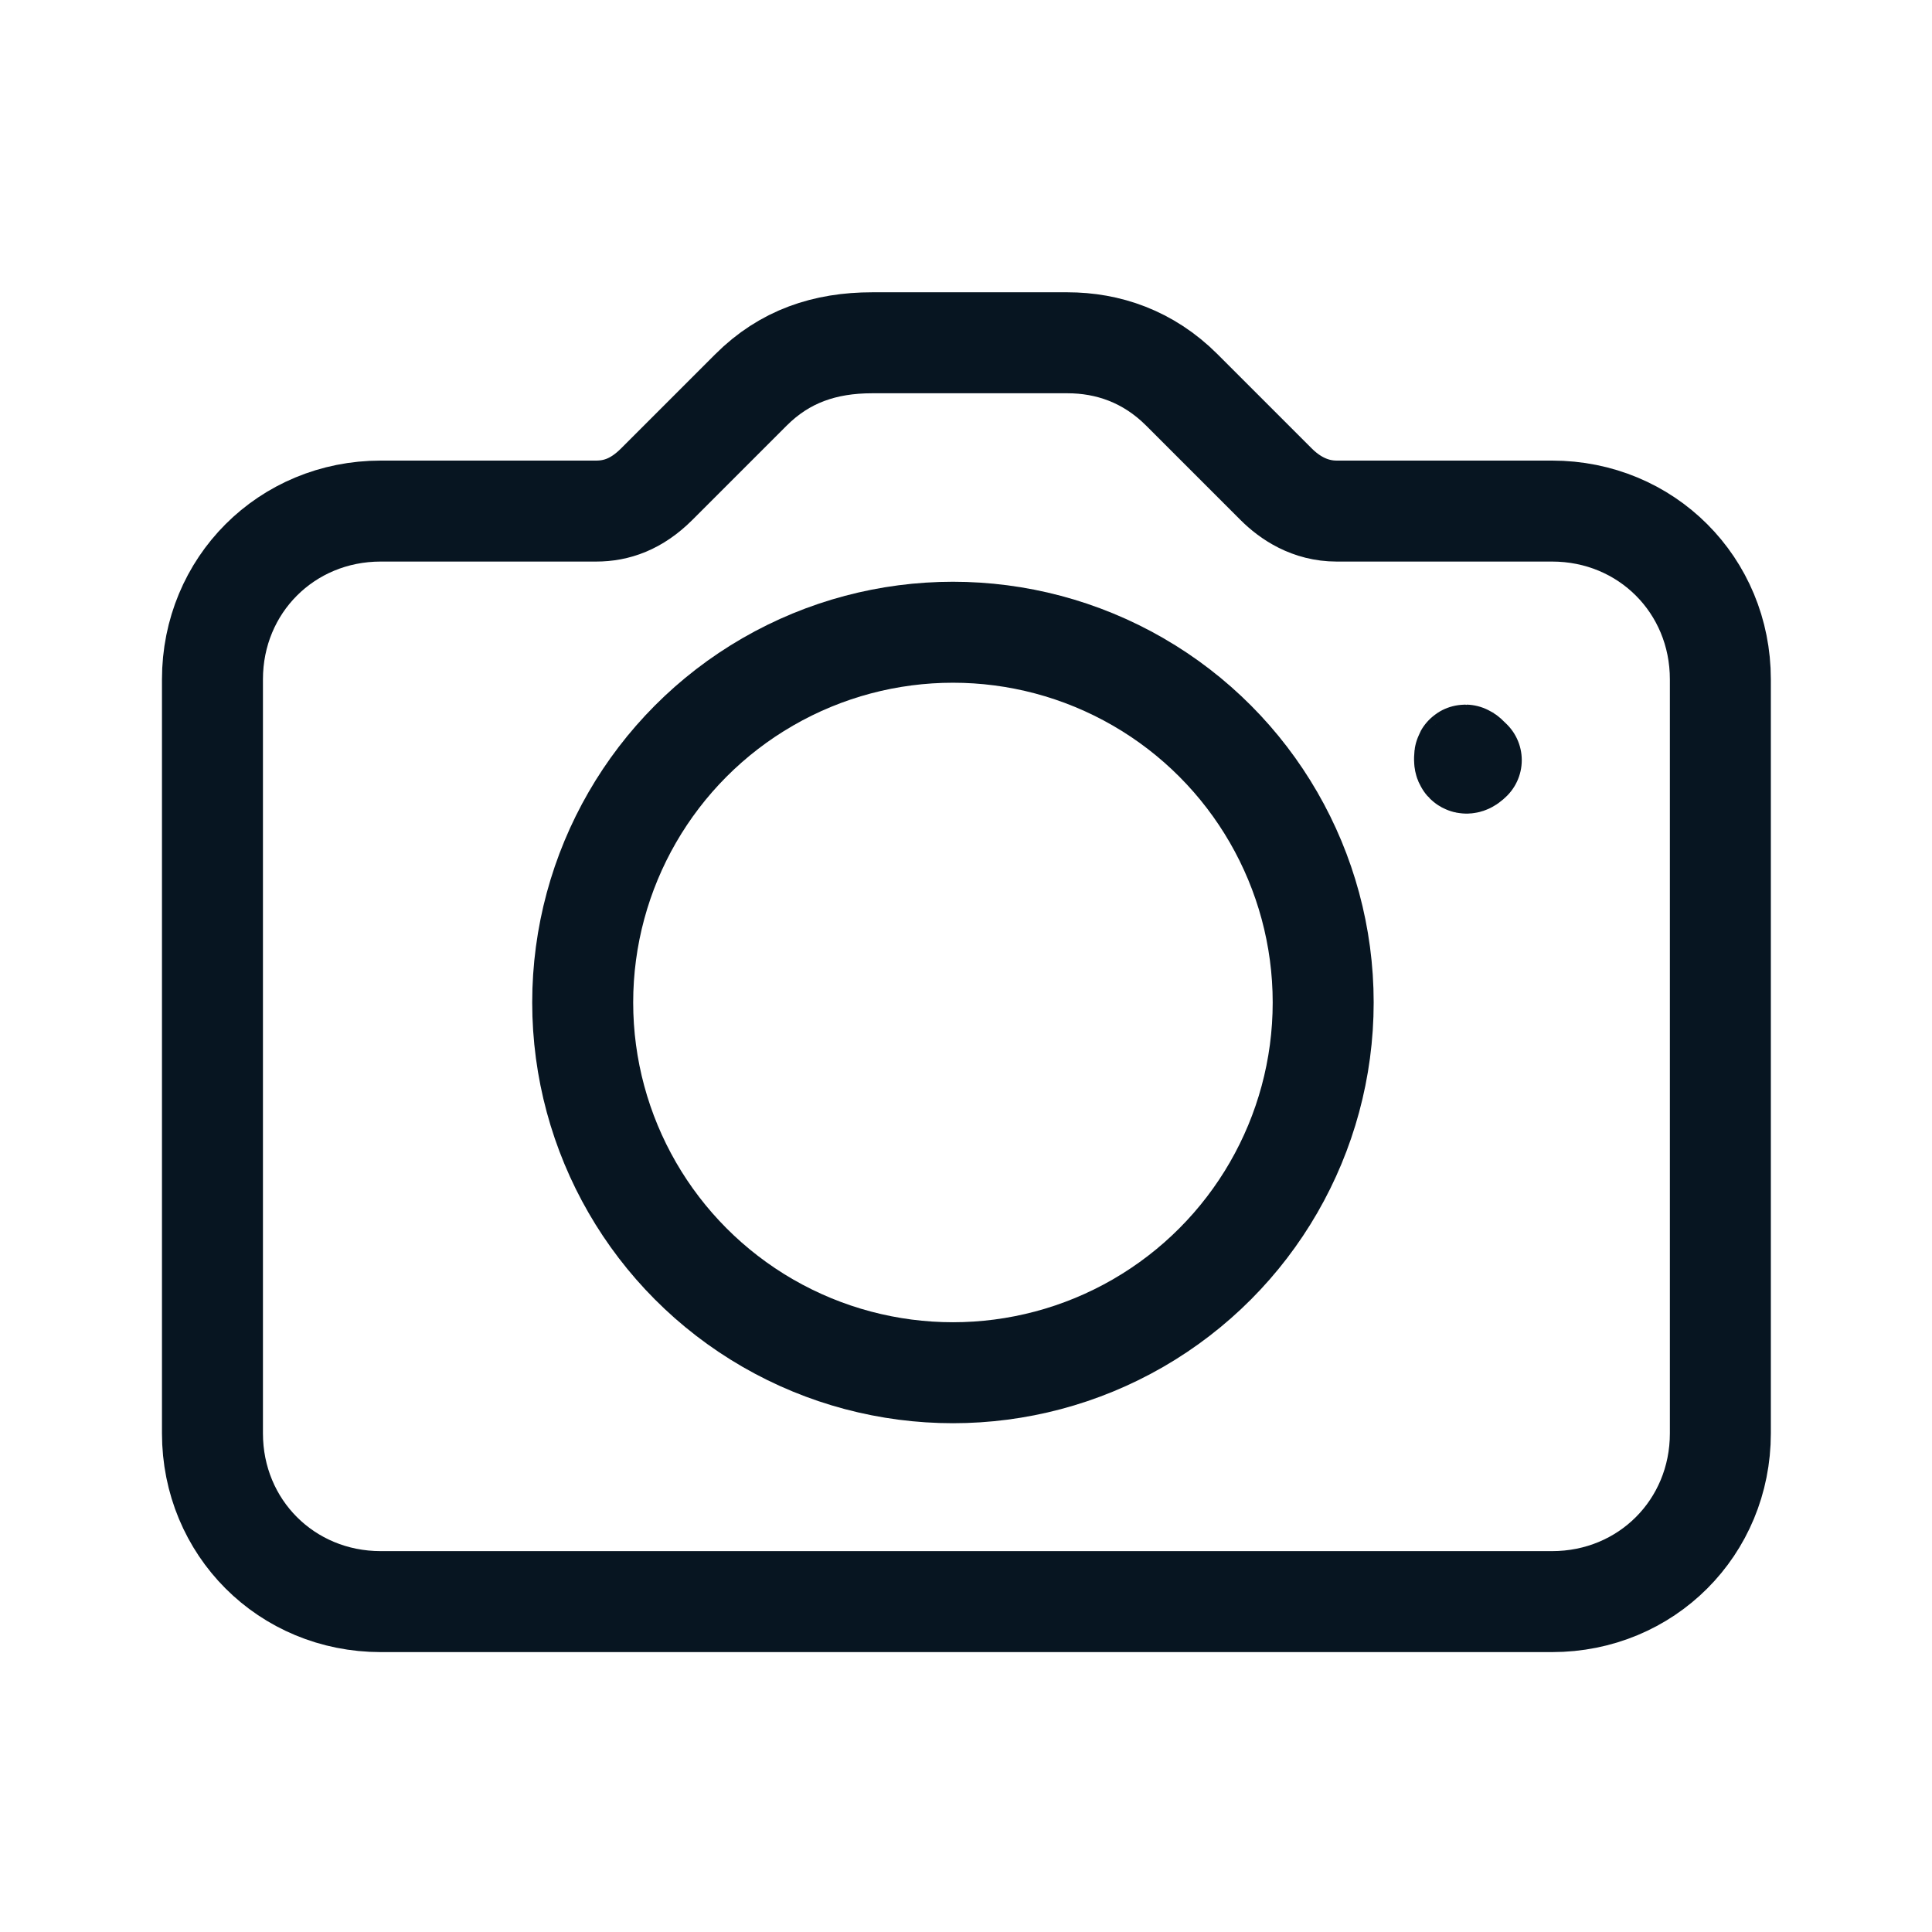 <?xml version="1.0" encoding="utf-8"?>
<!-- Generator: Adobe Illustrator 26.5.0, SVG Export Plug-In . SVG Version: 6.00 Build 0)  -->
<svg version="1.1" id="Music_Audio_Play" xmlns="http://www.w3.org/2000/svg" xmlns:xlink="http://www.w3.org/1999/xlink" x="0px"
	 y="0px" viewBox="0 0 28.7 28.7" style="enable-background:new 0 0 28.7 28.7;" xml:space="preserve">
<style type="text/css">
	.st0{fill:none;stroke:#071521;stroke-width:1.5;stroke-linecap:round;stroke-linejoin:round;}
</style>
<g id="Group_499" transform="translate(-4386.744 808.092)">
	<path id="Path_261" class="st0" d="M4404.3-802.3l1.4,1.4c0.2,0.2,0.5,0.4,0.9,0.4h3.2c1.4,0,2.5,1.1,2.5,2.5v11.2
		c0,1.4-1.1,2.5-2.5,2.5h-17.4c-1.4,0-2.5-1.1-2.5-2.5v-11.2c0-1.4,1.1-2.5,2.5-2.5h3.2c0.3,0,0.6-0.1,0.9-0.4l1.4-1.4
		c0.5-0.5,1.1-0.7,1.8-0.7h2.9C4403.2-803,4403.8-802.8,4404.3-802.3L4404.3-802.3z"/>
	<circle id="Ellipse_49" class="st0" cx="4400.9" cy="-793.2" r="5.5"/>
	<path id="Path_262" class="st0" d="M4408.6-796.8C4408.6-796.8,4408.6-796.8,4408.6-796.8c-0.1,0.1-0.1,0-0.1,0
		C4408.5-796.9,4408.5-796.9,4408.6-796.8C4408.6-796.9,4408.6-796.9,4408.6-796.8C4408.6-796.9,4408.6-796.9,4408.6-796.8"/>
</g>
</svg>
